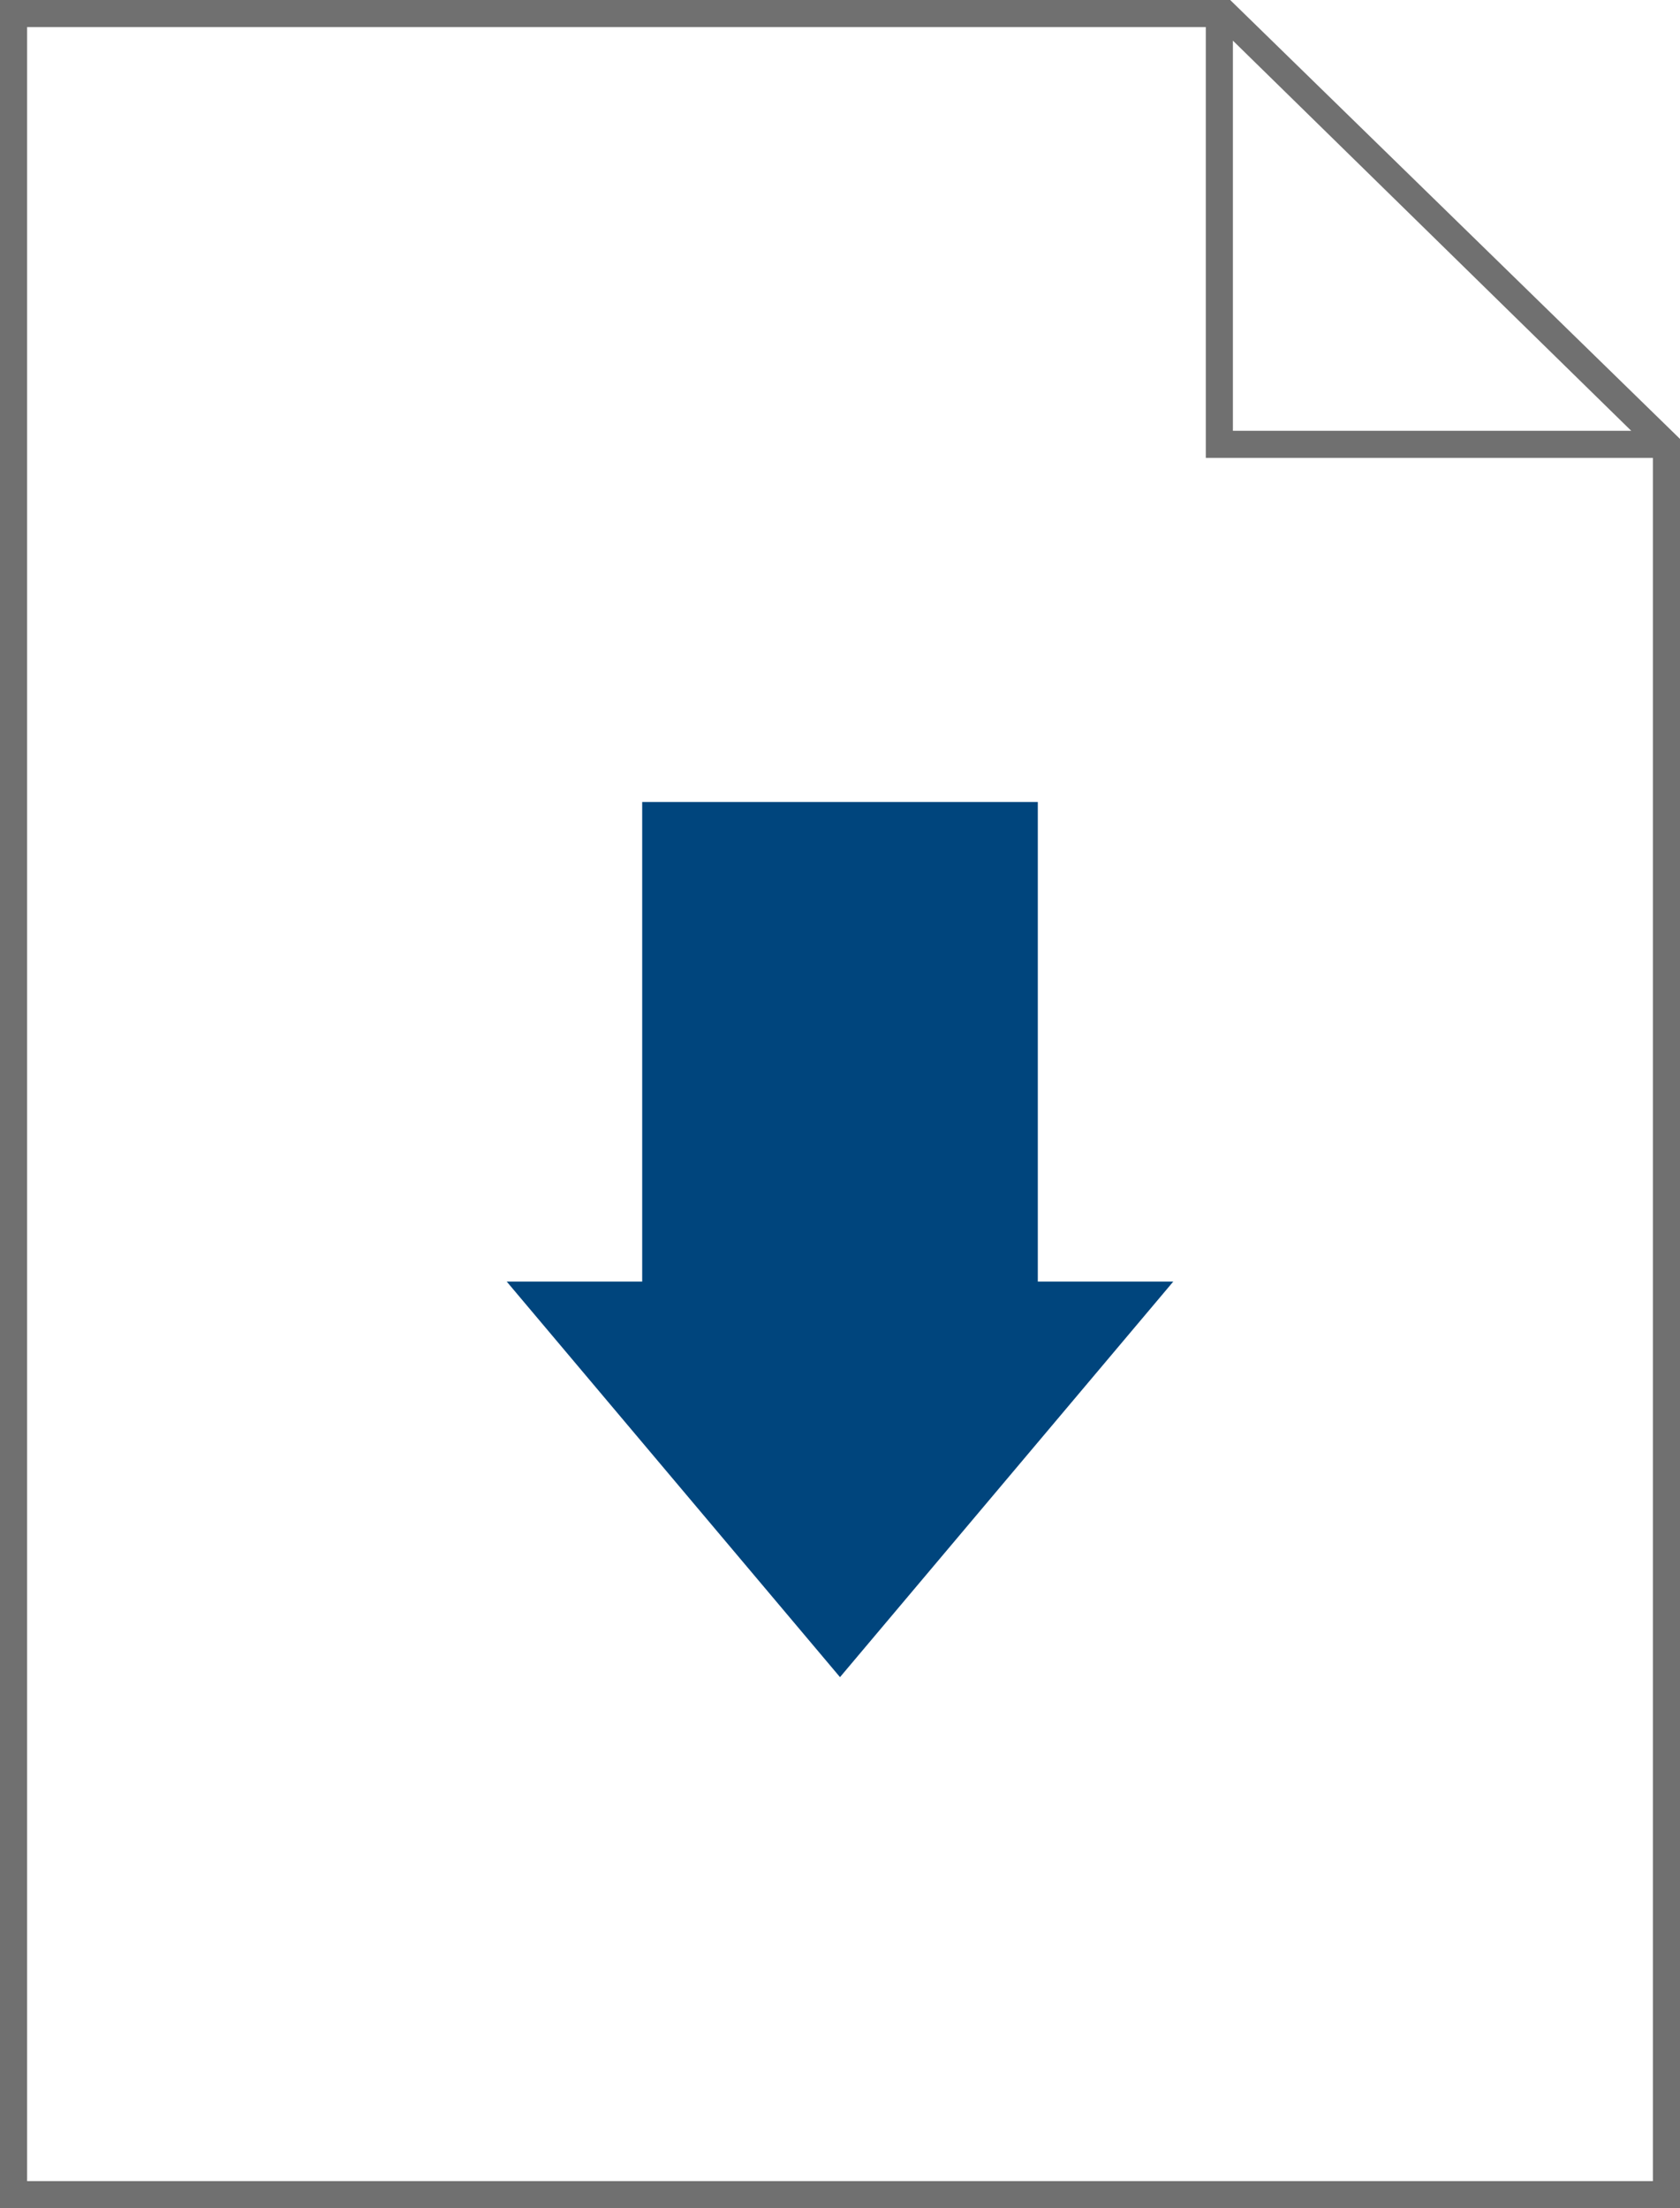 <?xml version="1.0" encoding="utf-8"?>
<!-- Generator: Adobe Illustrator 23.0.1, SVG Export Plug-In . SVG Version: 6.00 Build 0)  -->
<svg version="1.1" id="Layer_1" xmlns="http://www.w3.org/2000/svg" xmlns:xlink="http://www.w3.org/1999/xlink" x="0px" y="0px"
	 viewBox="0 0 62 81.5" style="enable-background:new 0 0 62 81.5;" xml:space="preserve">
<style type="text/css">
	.st0{fill:#707070;}
	.st1{fill:#00457D;}
</style>
<path class="st0" d="M45.4,0H0v81.5h62V16.2L45.4,0z M45.5,1.5l14.7,14.4H45.5V1.5z M1,80.5V1h43.5v15.9H61v63.6H1z"/>
<polygon class="st1" points="38.3,47.3 38.3,29.6 23.7,29.6 23.7,47.3 18.7,47.3 31,61.9 43.3,47.3 "/>
</svg>
